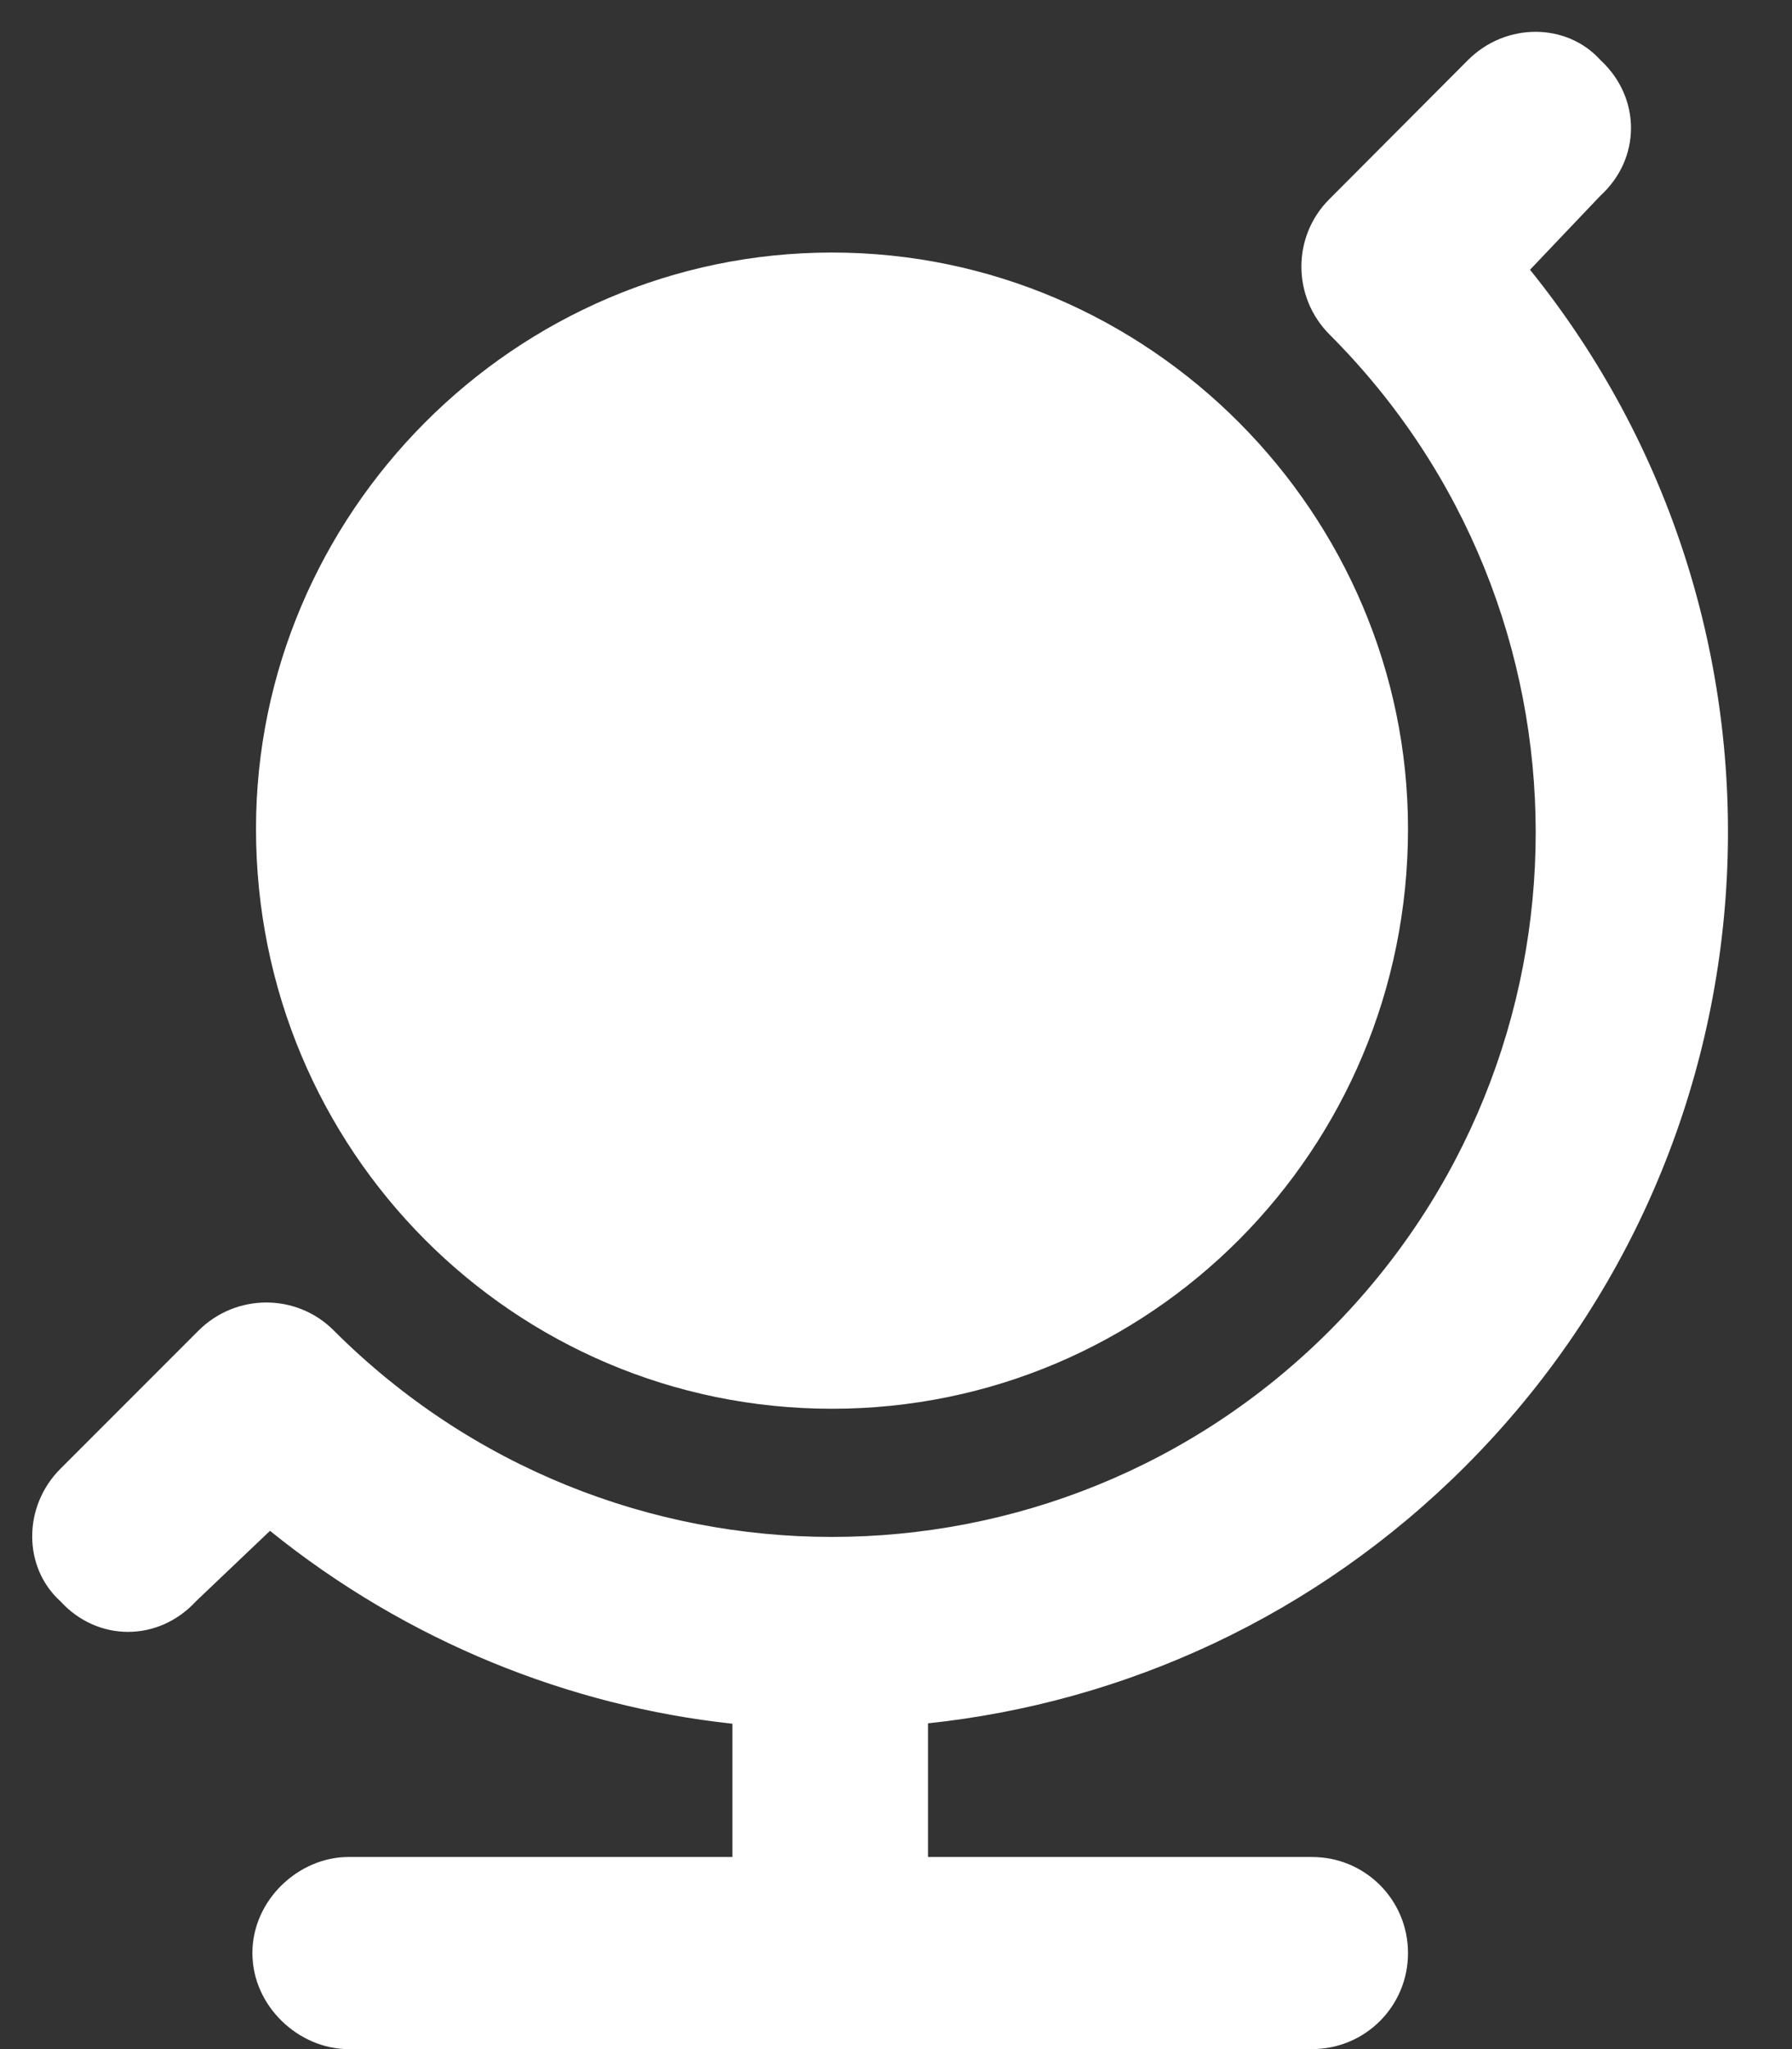 <?xml version="1.0" encoding="utf-8"?>
<!-- Generator: Adobe Illustrator 25.0.0, SVG Export Plug-In . SVG Version: 6.00 Build 0)  -->
<svg version="1.1" id="Layer_1" xmlns="http://www.w3.org/2000/svg" xmlns:xlink="http://www.w3.org/1999/xlink" x="0px" y="0px"
	 viewBox="0 0 448 512" style="enable-background:new 0 0 448 512;" xml:space="preserve">
<rect x="0" y="0" width="448" height="512" fill="#333333" stroke="none"/>
<style type="text/css">
	.st0{fill:#FFFFFF;}
</style>
<path class="st0" d="M49.6,332.5c9.4-9.4,24.6-9.4,33.9,0c68.8,68.7,180.2,68.7,248.9,0c68.7-68.8,68.7-180.2,0-248.9
	c-9.4-9.4-9.4-24.6,0-33.9L367,15c9.4-9.4,24.6-9.4,33.1,0c10.2,9.4,10.2,24.6,0,33.9l-17.6,18.5c71,87.9,65.6,217.1-16.1,298.9
	c-37.6,37.6-85.3,59.1-134.4,64.3V464h96c13.3,0,24,10.7,24,24s-10.7,24-24,24H87.1c-12.4,0-24-10.7-24-24s11.6-24,24-24h96v-33.3
	c-40.7-4.4-81.3-20.5-115.6-48.2L49,400.1c-9.4,10.2-24.6,10.2-33.9,0c-9.4-8.5-9.4-23.7,0-33.1L49.6,332.5z M64,207.1
	c0-78.6,64.5-144,144-144s144,65.4,144,144c0,80.4-64.5,144.9-144,144.9S64,287.5,64,207.1z"/>
</svg>
